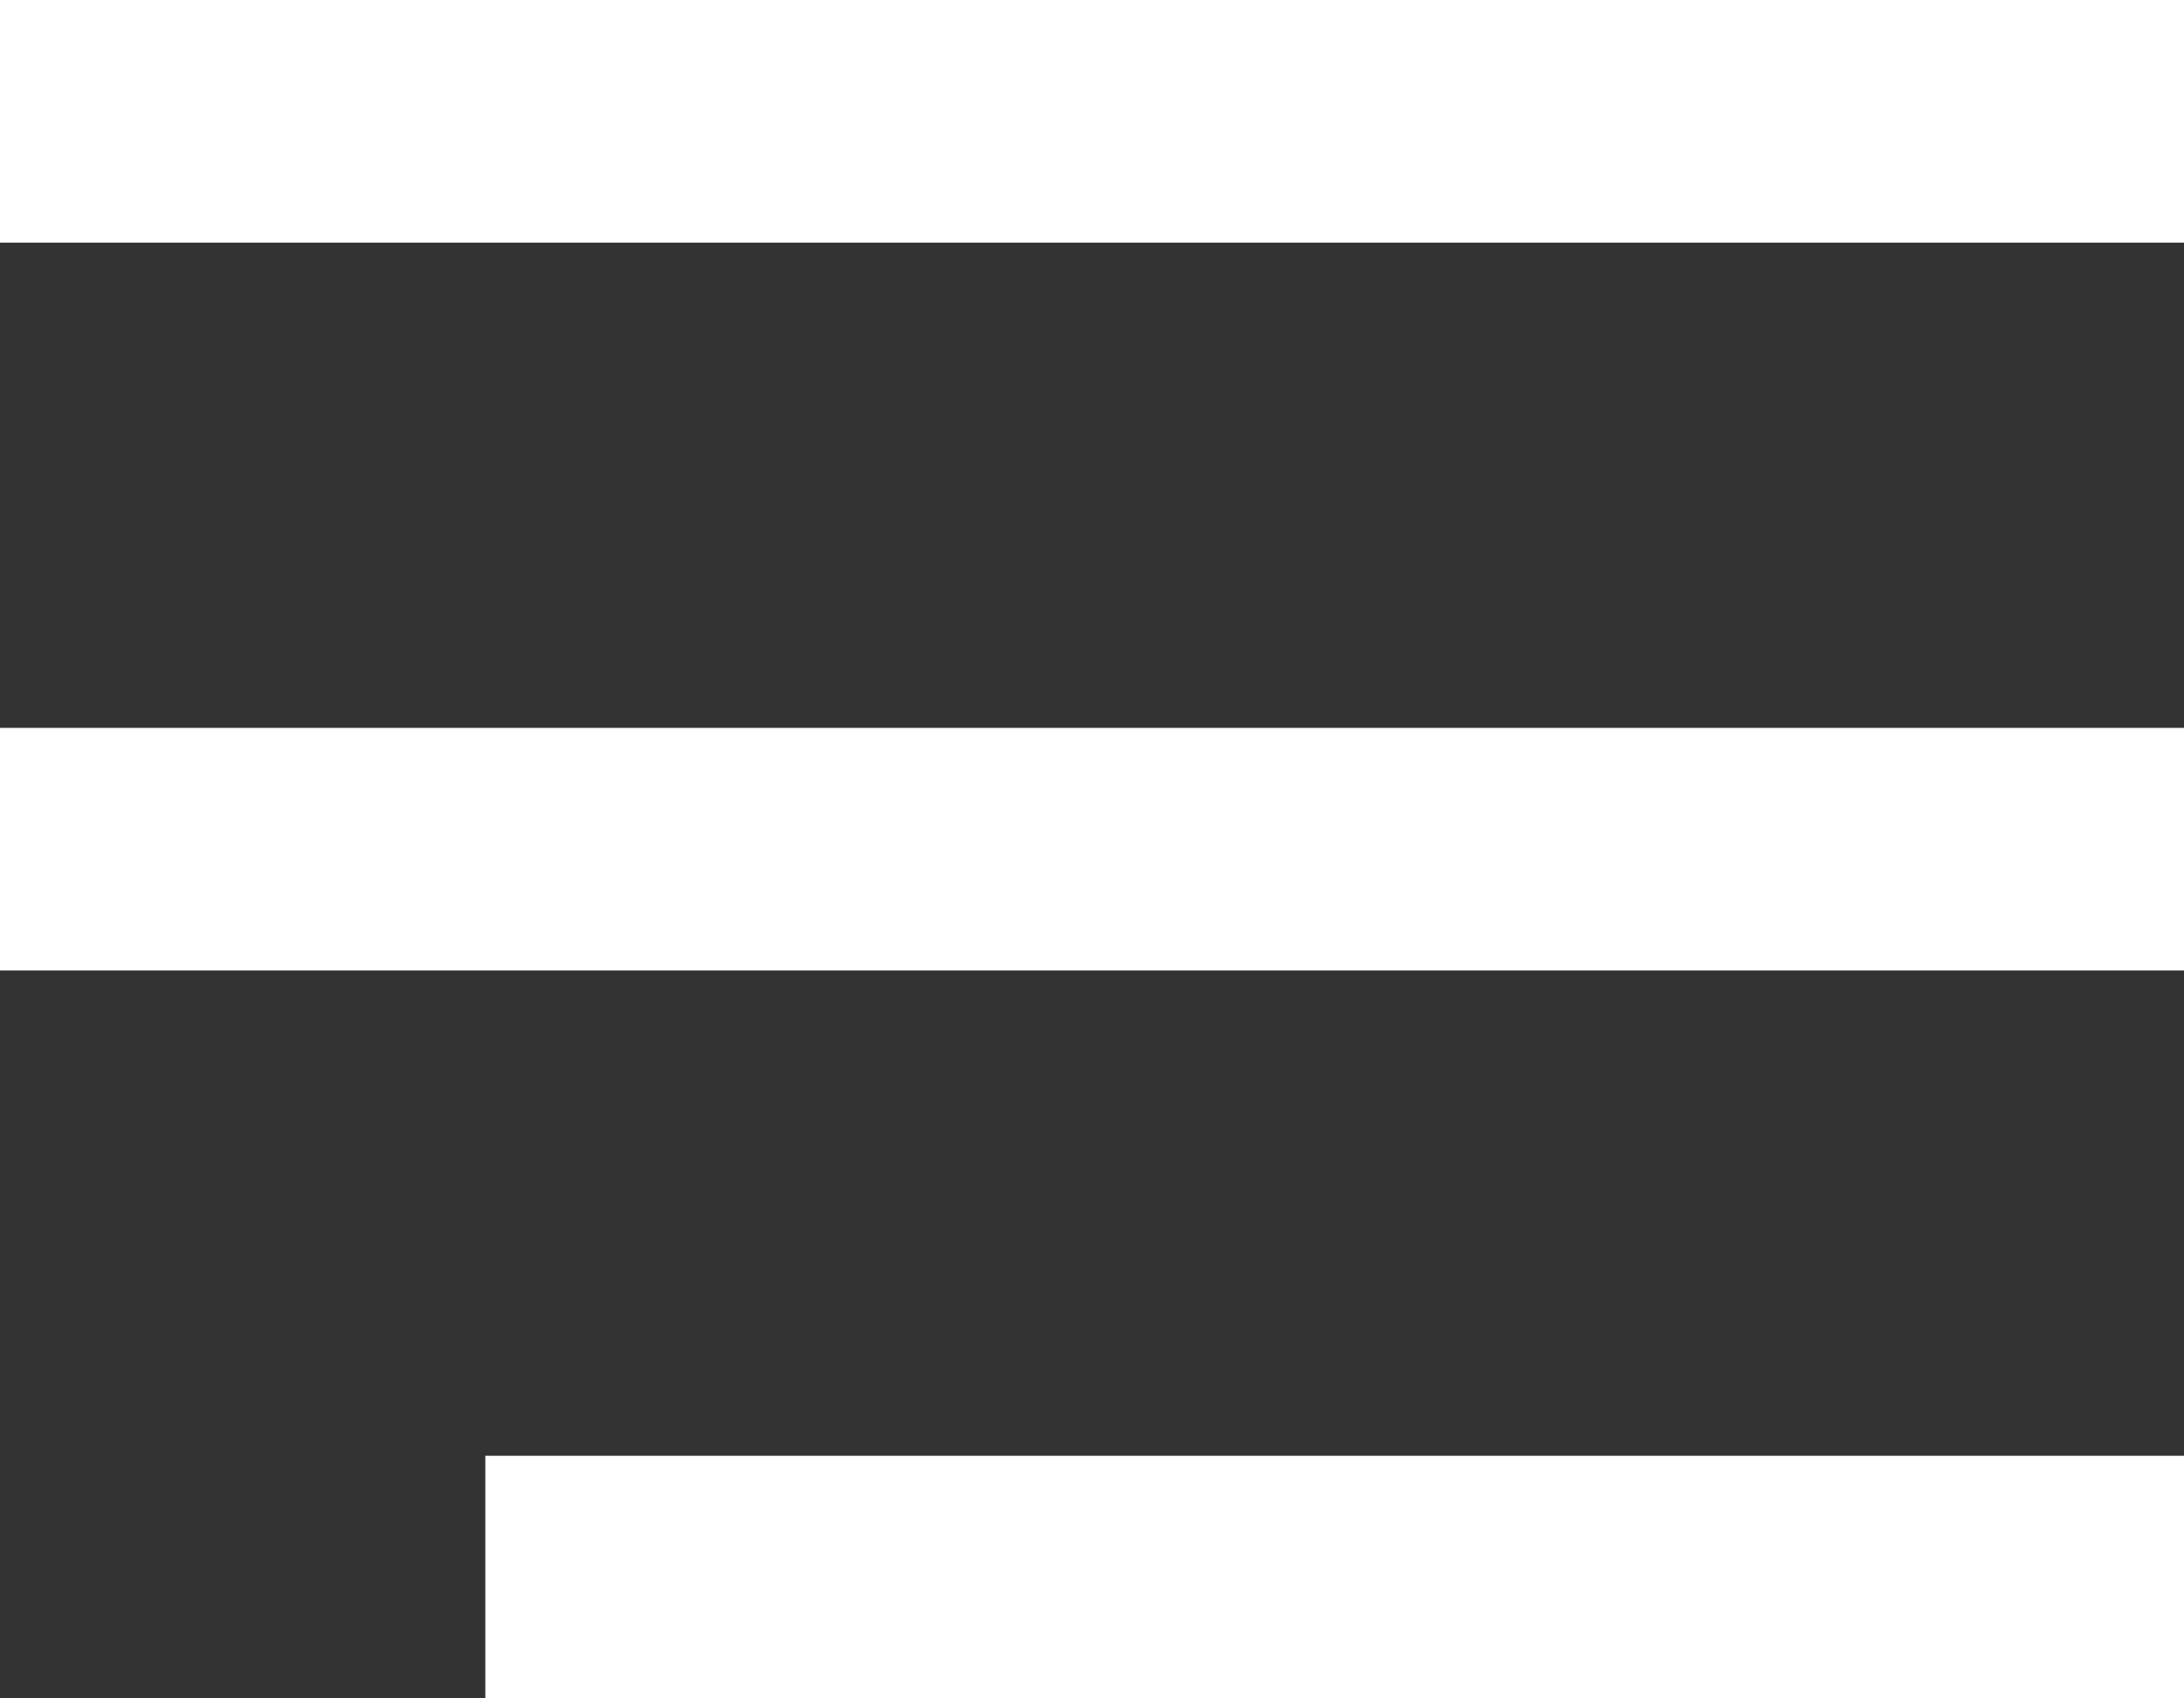 <svg id="Layer_1" data-name="Layer 1" xmlns="http://www.w3.org/2000/svg" viewBox="0 0 18 14"><rect x="0" y="0" width="18" height="14" fill="#333333" stroke="none"/><defs><style>.cls-1{fill:#fff;}</style></defs><rect id="Rectangle_125" data-name="Rectangle 125" class="cls-1" width="18" height="2"/><rect id="Rectangle_126" data-name="Rectangle 126" class="cls-1" y="6" width="18" height="2"/><rect id="Rectangle_127" data-name="Rectangle 127" class="cls-1" x="4" y="12" width="14" height="2"/></svg>